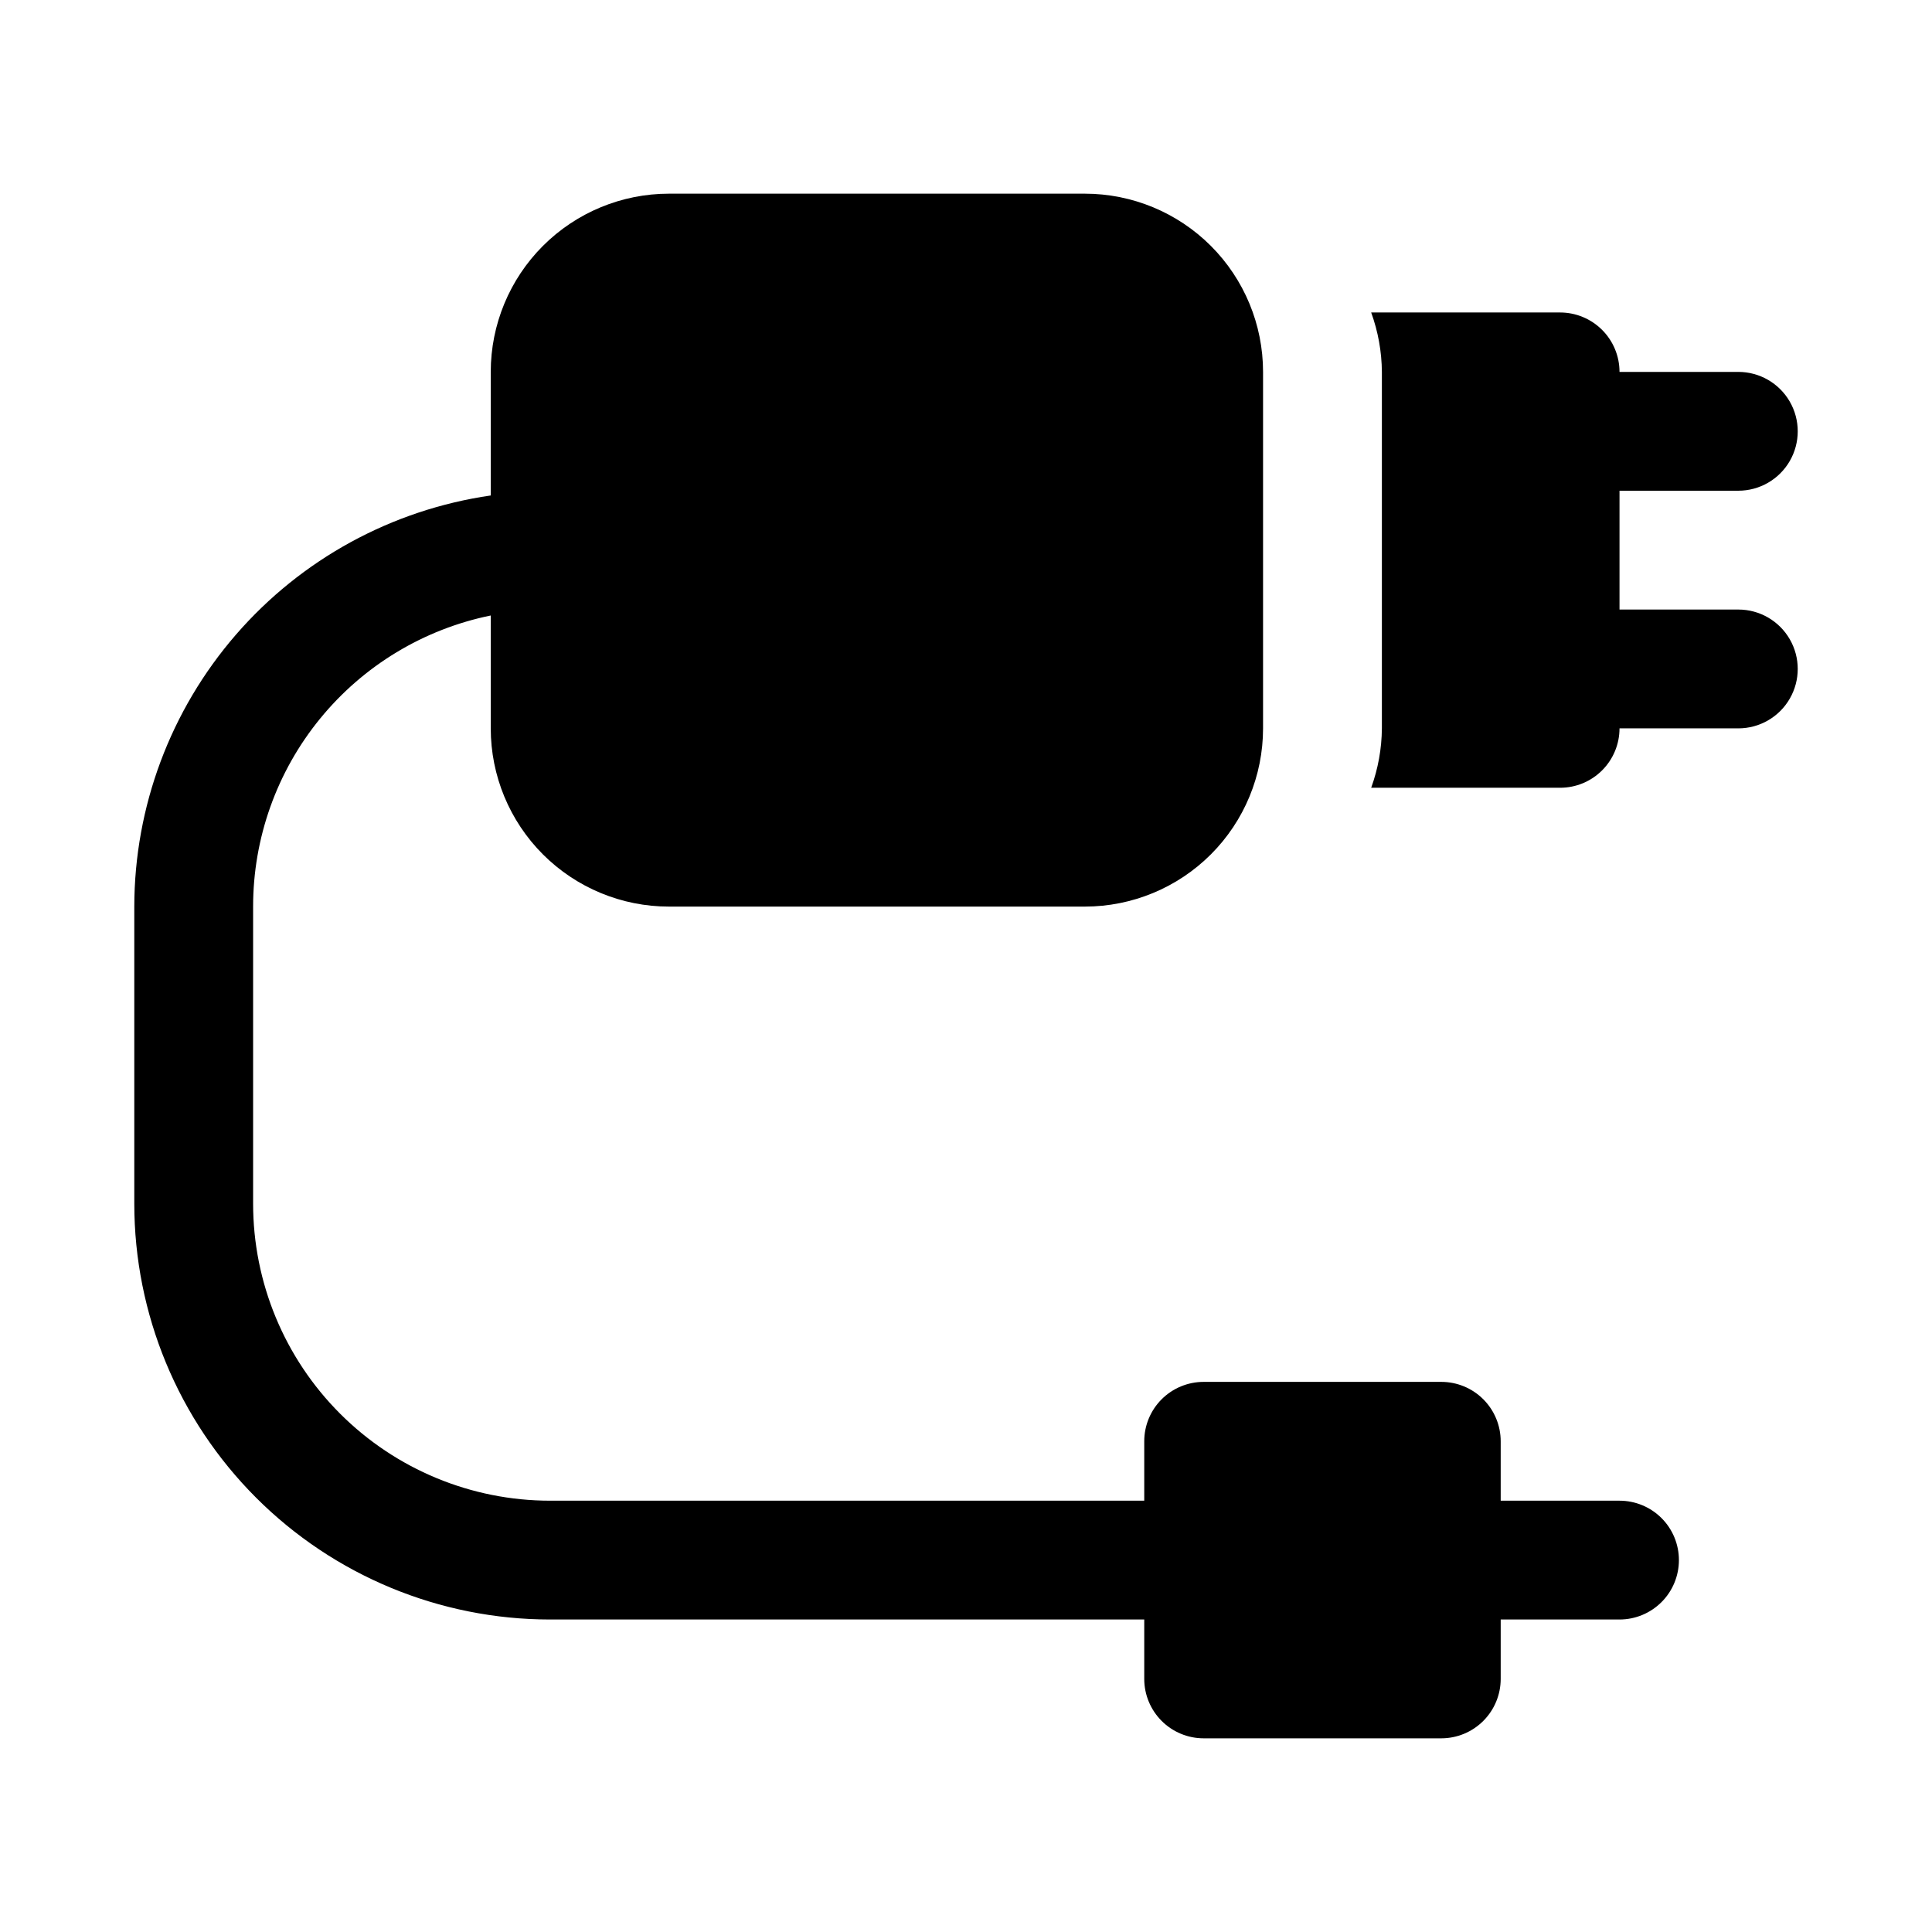 <?xml version="1.0" encoding="UTF-8"?>
<!-- Uploaded to: ICON Repo, www.svgrepo.com, Generator: ICON Repo Mixer Tools -->
<svg fill="#000000" width="800px" height="800px" version="1.1" viewBox="144 144 512 512" xmlns="http://www.w3.org/2000/svg">
 <path d="m588.93 557.44c0 4.176-1.656 8.18-4.609 11.133-2.953 2.953-6.957 4.613-11.133 4.613h-31.488v15.742c0 4.176-1.66 8.18-4.613 11.133-2.949 2.953-6.957 4.613-11.133 4.613h-62.973c-4.176 0-8.184-1.66-11.133-4.613-2.953-2.953-4.613-6.957-4.613-11.133v-15.742h-157.44c-29.227 0-57.262-11.613-77.93-32.281-20.668-20.668-32.277-48.699-32.277-77.926v-78.723c0.031-26.477 9.594-52.062 26.941-72.066 17.344-20.008 41.316-33.098 67.523-36.883v-32.746c0-12.527 4.977-24.539 13.832-33.398 8.859-8.859 20.871-13.836 33.398-13.836h110.21c12.523 0 24.539 4.977 33.398 13.836 8.855 8.859 13.832 20.871 13.832 33.398v94.465c0 12.527-4.977 24.539-13.832 33.398-8.859 8.855-20.875 13.832-33.398 13.832h-110.21c-12.527 0-24.539-4.977-33.398-13.832-8.855-8.859-13.832-20.871-13.832-33.398v-29.914c-17.781 3.629-33.762 13.289-45.238 27.348-11.477 14.059-17.742 31.648-17.738 49.797v78.723c0 20.875 8.293 40.898 23.055 55.66 14.766 14.766 34.789 23.059 55.664 23.059h157.44v-15.746c0-4.176 1.66-8.18 4.613-11.133 2.949-2.949 6.957-4.609 11.133-4.609h62.977-0.004c4.176 0 8.184 1.66 11.133 4.609 2.953 2.953 4.613 6.957 4.613 11.133v15.742h31.488v0.004c4.176 0 8.18 1.66 11.133 4.609 2.953 2.953 4.609 6.957 4.609 11.133zm15.742-251.91-31.484 0.004v-31.488h31.488c5.625 0 10.82-3 13.633-7.871 2.812-4.871 2.812-10.875 0-15.746-2.812-4.871-8.008-7.871-13.633-7.871h-31.488c0-4.176-1.66-8.18-4.613-11.133-2.953-2.953-6.957-4.613-11.133-4.613h-50.066c1.836 5.051 2.793 10.375 2.836 15.746v94.465c-0.043 5.371-1 10.695-2.836 15.742h50.066c4.176 0 8.18-1.656 11.133-4.609 2.953-2.953 4.613-6.957 4.613-11.133h31.488c5.625 0 10.82-3 13.633-7.875 2.812-4.871 2.812-10.871 0-15.742s-8.008-7.871-13.633-7.871z"/>
</svg>